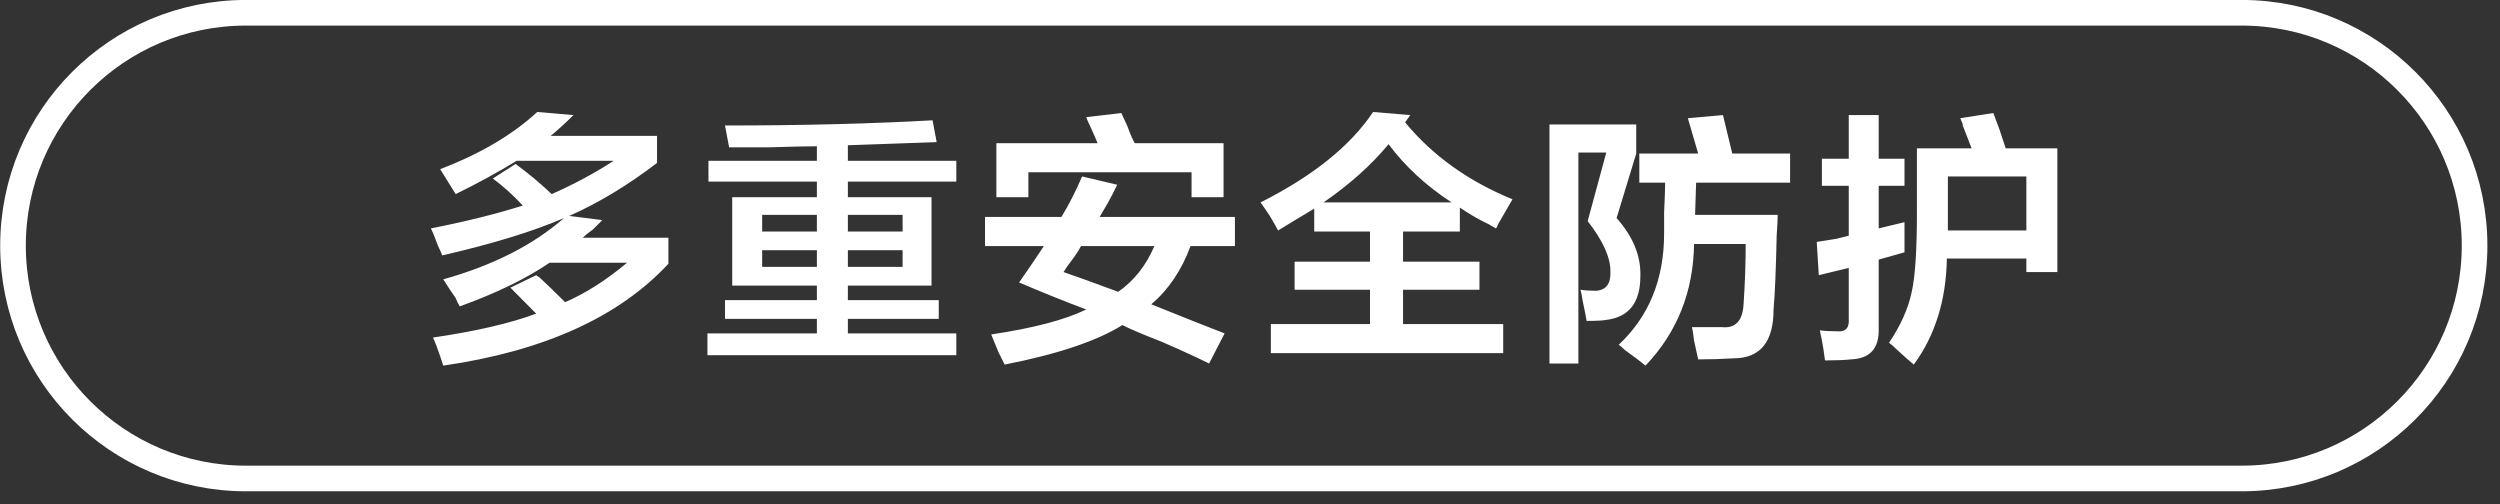<svg 
 xmlns="http://www.w3.org/2000/svg"
 xmlns:xlink="http://www.w3.org/1999/xlink"
 width="150.312px" height="30.312px">
<rect width="100%" height="100%" fill="#333333" stroke="none"/>
<defs>
<linearGradient id="PSgrad_0" x1="0%" x2="0%" y1="100%" y2="0%">
  <stop offset="0%" stop-color="rgb(146,182,194)" stop-opacity="1" />
  <stop offset="100%" stop-color="rgb(255,255,255)" stop-opacity="1" />
</linearGradient>

</defs>
<path fill-rule="evenodd"  fill="rgb(255, 255, 255)"
 d="M121.835,16.358 L121.835,15.545 L117.054,15.545 C117.012,18.045 116.350,20.170 115.067,21.920 C114.860,21.753 114.529,21.461 114.074,21.045 C113.866,20.836 113.701,20.691 113.577,20.608 C114.280,19.567 114.735,18.545 114.943,17.545 C115.150,16.629 115.254,15.045 115.254,12.795 L115.254,8.920 L118.544,8.920 C118.420,8.587 118.234,8.108 117.985,7.483 C118.068,7.608 118.026,7.483 117.861,7.108 L119.848,6.795 C119.931,7.004 120.055,7.337 120.221,7.795 C120.386,8.295 120.510,8.670 120.593,8.920 L123.698,8.920 L123.698,16.358 L121.835,16.358 ZM121.835,10.608 L117.116,10.608 L117.116,13.608 L117.116,13.858 L121.835,13.858 L121.835,10.608 ZM112.956,19.733 C112.997,20.941 112.438,21.566 111.280,21.608 C110.907,21.649 110.389,21.670 109.728,21.670 C109.686,21.295 109.603,20.774 109.479,20.108 C109.562,20.566 109.541,20.483 109.417,19.858 C109.665,19.900 110.017,19.920 110.473,19.920 C110.969,19.962 111.196,19.712 111.156,19.170 L111.156,16.108 L109.355,16.545 L109.231,14.545 C109.479,14.504 109.872,14.442 110.411,14.358 C110.741,14.275 110.990,14.212 111.156,14.170 L111.156,11.170 L109.541,11.170 L109.541,9.545 L111.156,9.545 L111.156,6.920 L112.956,6.920 L112.956,9.545 L114.508,9.545 L114.508,11.170 L112.956,11.170 L112.956,13.733 C113.453,13.608 113.970,13.483 114.508,13.358 C114.508,14.025 114.508,14.629 114.508,15.170 L112.956,15.608 L112.956,19.733 ZM101.917,12.920 L106.884,12.920 C106.884,13.170 106.862,13.587 106.822,14.170 C106.780,16.170 106.718,17.650 106.635,18.608 C106.635,20.566 105.828,21.545 104.214,21.545 C103.551,21.586 102.848,21.608 102.103,21.608 C102.061,21.399 101.979,21.024 101.855,20.483 C101.813,20.108 101.771,19.837 101.730,19.670 C102.351,19.670 102.951,19.670 103.531,19.670 C104.359,19.754 104.793,19.275 104.835,18.233 C104.917,17.025 104.959,15.837 104.959,14.670 L101.855,14.670 C101.813,17.545 100.840,19.983 98.936,21.983 C98.688,21.774 98.274,21.461 97.695,21.045 C97.529,20.878 97.404,20.774 97.322,20.733 C99.143,19.025 100.054,16.795 100.054,14.045 C100.054,13.879 100.054,13.462 100.054,12.795 C100.095,11.920 100.116,11.317 100.116,10.983 L98.564,10.983 L98.564,9.233 L102.103,9.233 L101.482,7.108 L103.593,6.920 L104.152,9.233 L107.629,9.233 L107.629,10.983 L101.979,10.983 L101.917,12.920 ZM98.626,16.608 C98.626,18.192 97.943,19.067 96.577,19.233 C96.369,19.275 95.976,19.295 95.397,19.295 C95.355,19.045 95.273,18.629 95.149,18.045 C95.107,17.754 95.065,17.545 95.025,17.420 C95.273,17.462 95.583,17.483 95.956,17.483 C96.577,17.442 96.866,17.045 96.825,16.295 C96.825,15.462 96.369,14.462 95.459,13.295 L96.577,9.170 L94.900,9.170 L94.900,21.858 L93.162,21.858 L93.162,7.483 L98.378,7.483 L98.378,9.233 L97.198,13.108 C98.191,14.233 98.667,15.400 98.626,16.608 ZM90.070,13.483 C90.028,13.608 89.986,13.692 89.946,13.733 C89.862,13.692 89.718,13.608 89.511,13.483 C88.973,13.233 88.393,12.900 87.773,12.483 L87.773,13.920 L84.358,13.920 L84.358,15.733 L88.952,15.733 L88.952,17.420 L84.358,17.420 L84.358,19.483 L90.380,19.483 L90.380,21.233 L76.410,21.233 L76.410,19.483 L82.371,19.483 L82.371,17.420 L77.838,17.420 L77.838,15.733 L82.371,15.733 L82.371,13.920 L79.018,13.920 L79.018,12.545 C78.314,12.962 77.590,13.400 76.845,13.858 C76.761,13.692 76.596,13.400 76.348,12.983 C76.100,12.608 75.913,12.337 75.789,12.170 C78.934,10.587 81.191,8.775 82.557,6.733 L84.792,6.920 L84.482,7.358 C86.137,9.358 88.290,10.900 90.939,11.983 C90.773,12.275 90.483,12.775 90.070,13.483 ZM83.488,8.670 C82.453,9.920 81.149,11.087 79.577,12.170 L87.276,12.170 C85.744,11.170 84.482,10.004 83.488,8.670 ZM69.220,18.295 C71.289,19.129 72.759,19.712 73.629,20.045 L72.697,21.858 C72.035,21.524 71.083,21.086 69.841,20.545 C68.764,20.128 67.978,19.795 67.482,19.545 C65.950,20.503 63.590,21.295 60.403,21.920 C60.320,21.753 60.196,21.503 60.031,21.170 C59.823,20.670 59.679,20.316 59.596,20.108 C62.121,19.733 64.025,19.233 65.309,18.608 C63.983,18.108 62.639,17.567 61.273,16.983 C61.769,16.275 62.266,15.545 62.763,14.795 L59.224,14.795 L59.224,13.045 L63.818,13.045 C64.273,12.295 64.688,11.483 65.060,10.608 L67.171,11.108 C67.088,11.275 66.985,11.483 66.861,11.733 C66.737,11.983 66.488,12.420 66.116,13.045 L74.249,13.045 L74.249,14.795 L71.580,14.795 C71.041,16.254 70.254,17.420 69.220,18.295 ZM64.998,14.795 C64.915,14.962 64.770,15.192 64.563,15.483 C64.273,15.858 64.067,16.150 63.943,16.358 C64.563,16.567 65.660,16.962 67.233,17.545 C68.185,16.879 68.910,15.962 69.406,14.795 L64.998,14.795 ZM71.642,10.358 L61.831,10.358 L61.831,11.858 L59.907,11.858 L59.907,8.608 L65.991,8.608 C65.908,8.400 65.764,8.067 65.557,7.608 C65.433,7.358 65.349,7.170 65.309,7.045 L67.420,6.795 C67.502,6.962 67.626,7.233 67.792,7.608 C67.957,8.067 68.103,8.400 68.227,8.608 L73.566,8.608 L73.566,11.858 L71.642,11.858 L71.642,10.358 ZM42.534,20.045 L49.115,20.045 L49.115,19.170 L43.590,19.170 L43.590,18.045 L49.115,18.045 L49.115,17.170 L44.024,17.170 L44.024,11.858 L49.115,11.858 L49.115,10.920 L42.596,10.920 L42.596,9.670 L49.115,9.670 L49.115,8.795 C48.453,8.795 47.501,8.817 46.259,8.858 C45.182,8.858 44.375,8.858 43.838,8.858 L43.590,7.545 C48.184,7.545 52.344,7.442 56.070,7.233 L56.318,8.545 C55.200,8.587 53.420,8.650 50.978,8.733 L50.978,9.670 L57.498,9.670 L57.498,10.920 L50.978,10.920 L50.978,11.858 L56.007,11.858 L56.007,17.170 L50.978,17.170 L50.978,18.045 L56.442,18.045 L56.442,19.170 L50.978,19.170 L50.978,20.045 L57.498,20.045 L57.498,21.358 L42.534,21.358 L42.534,20.045 ZM49.115,12.920 L45.825,12.920 L45.825,13.920 L49.115,13.920 L49.115,12.920 ZM49.115,15.045 L45.825,15.045 L45.825,16.045 L49.115,16.045 L49.115,15.045 ZM50.978,16.045 L54.269,16.045 L54.269,15.045 L50.978,15.045 L50.978,16.045 ZM50.978,13.920 L54.269,13.920 L54.269,12.920 L50.978,12.920 L50.978,13.920 ZM26.651,21.983 C26.610,21.858 26.548,21.670 26.465,21.420 C26.299,20.920 26.155,20.545 26.031,20.295 C28.597,19.920 30.666,19.442 32.239,18.858 C31.743,18.358 31.225,17.837 30.687,17.295 L32.239,16.545 C32.280,16.587 32.342,16.629 32.426,16.670 C32.922,17.129 33.440,17.629 33.978,18.170 C35.220,17.629 36.462,16.837 37.703,15.795 L33.047,15.795 C31.639,16.754 29.838,17.629 27.645,18.420 C27.561,18.295 27.479,18.129 27.396,17.920 C27.189,17.629 26.941,17.254 26.651,16.795 C29.632,15.962 32.053,14.733 33.916,13.108 C32.094,13.900 29.652,14.650 26.589,15.358 C26.548,15.233 26.465,15.045 26.341,14.795 C26.175,14.337 26.031,13.983 25.906,13.733 C28.017,13.317 29.859,12.858 31.432,12.358 C30.852,11.733 30.253,11.192 29.632,10.733 L30.998,9.858 C31.743,10.400 32.467,11.004 33.171,11.670 C34.495,11.087 35.737,10.420 36.896,9.670 L31.060,9.670 C29.900,10.379 28.679,11.045 27.396,11.670 C27.272,11.462 27.065,11.129 26.776,10.670 C26.651,10.462 26.548,10.295 26.465,10.170 C28.865,9.254 30.811,8.108 32.302,6.733 L34.475,6.920 C34.019,7.379 33.564,7.795 33.109,8.170 L39.504,8.170 L39.504,9.795 C37.765,11.129 36.006,12.192 34.226,12.983 L36.213,13.233 C36.089,13.358 35.903,13.545 35.654,13.795 C35.364,14.004 35.158,14.170 35.034,14.295 L40.187,14.295 L40.187,15.858 C37.207,19.067 32.694,21.108 26.651,21.983 Z"/>
<path fill-rule="evenodd"  stroke="rgb(255, 255, 255)" stroke-width="1.541px" stroke-linecap="butt" stroke-linejoin="miter" fill="none"
 d="M14.782,0.768 L134.783,0.768 C142.515,0.768 148.783,7.036 148.783,14.768 L148.783,14.768 C148.783,22.500 142.515,28.768 134.783,28.768 L14.782,28.768 C7.050,28.768 0.782,22.500 0.782,14.768 L0.782,14.768 C0.782,7.036 7.050,0.768 14.782,0.768 Z"/>
</svg>
